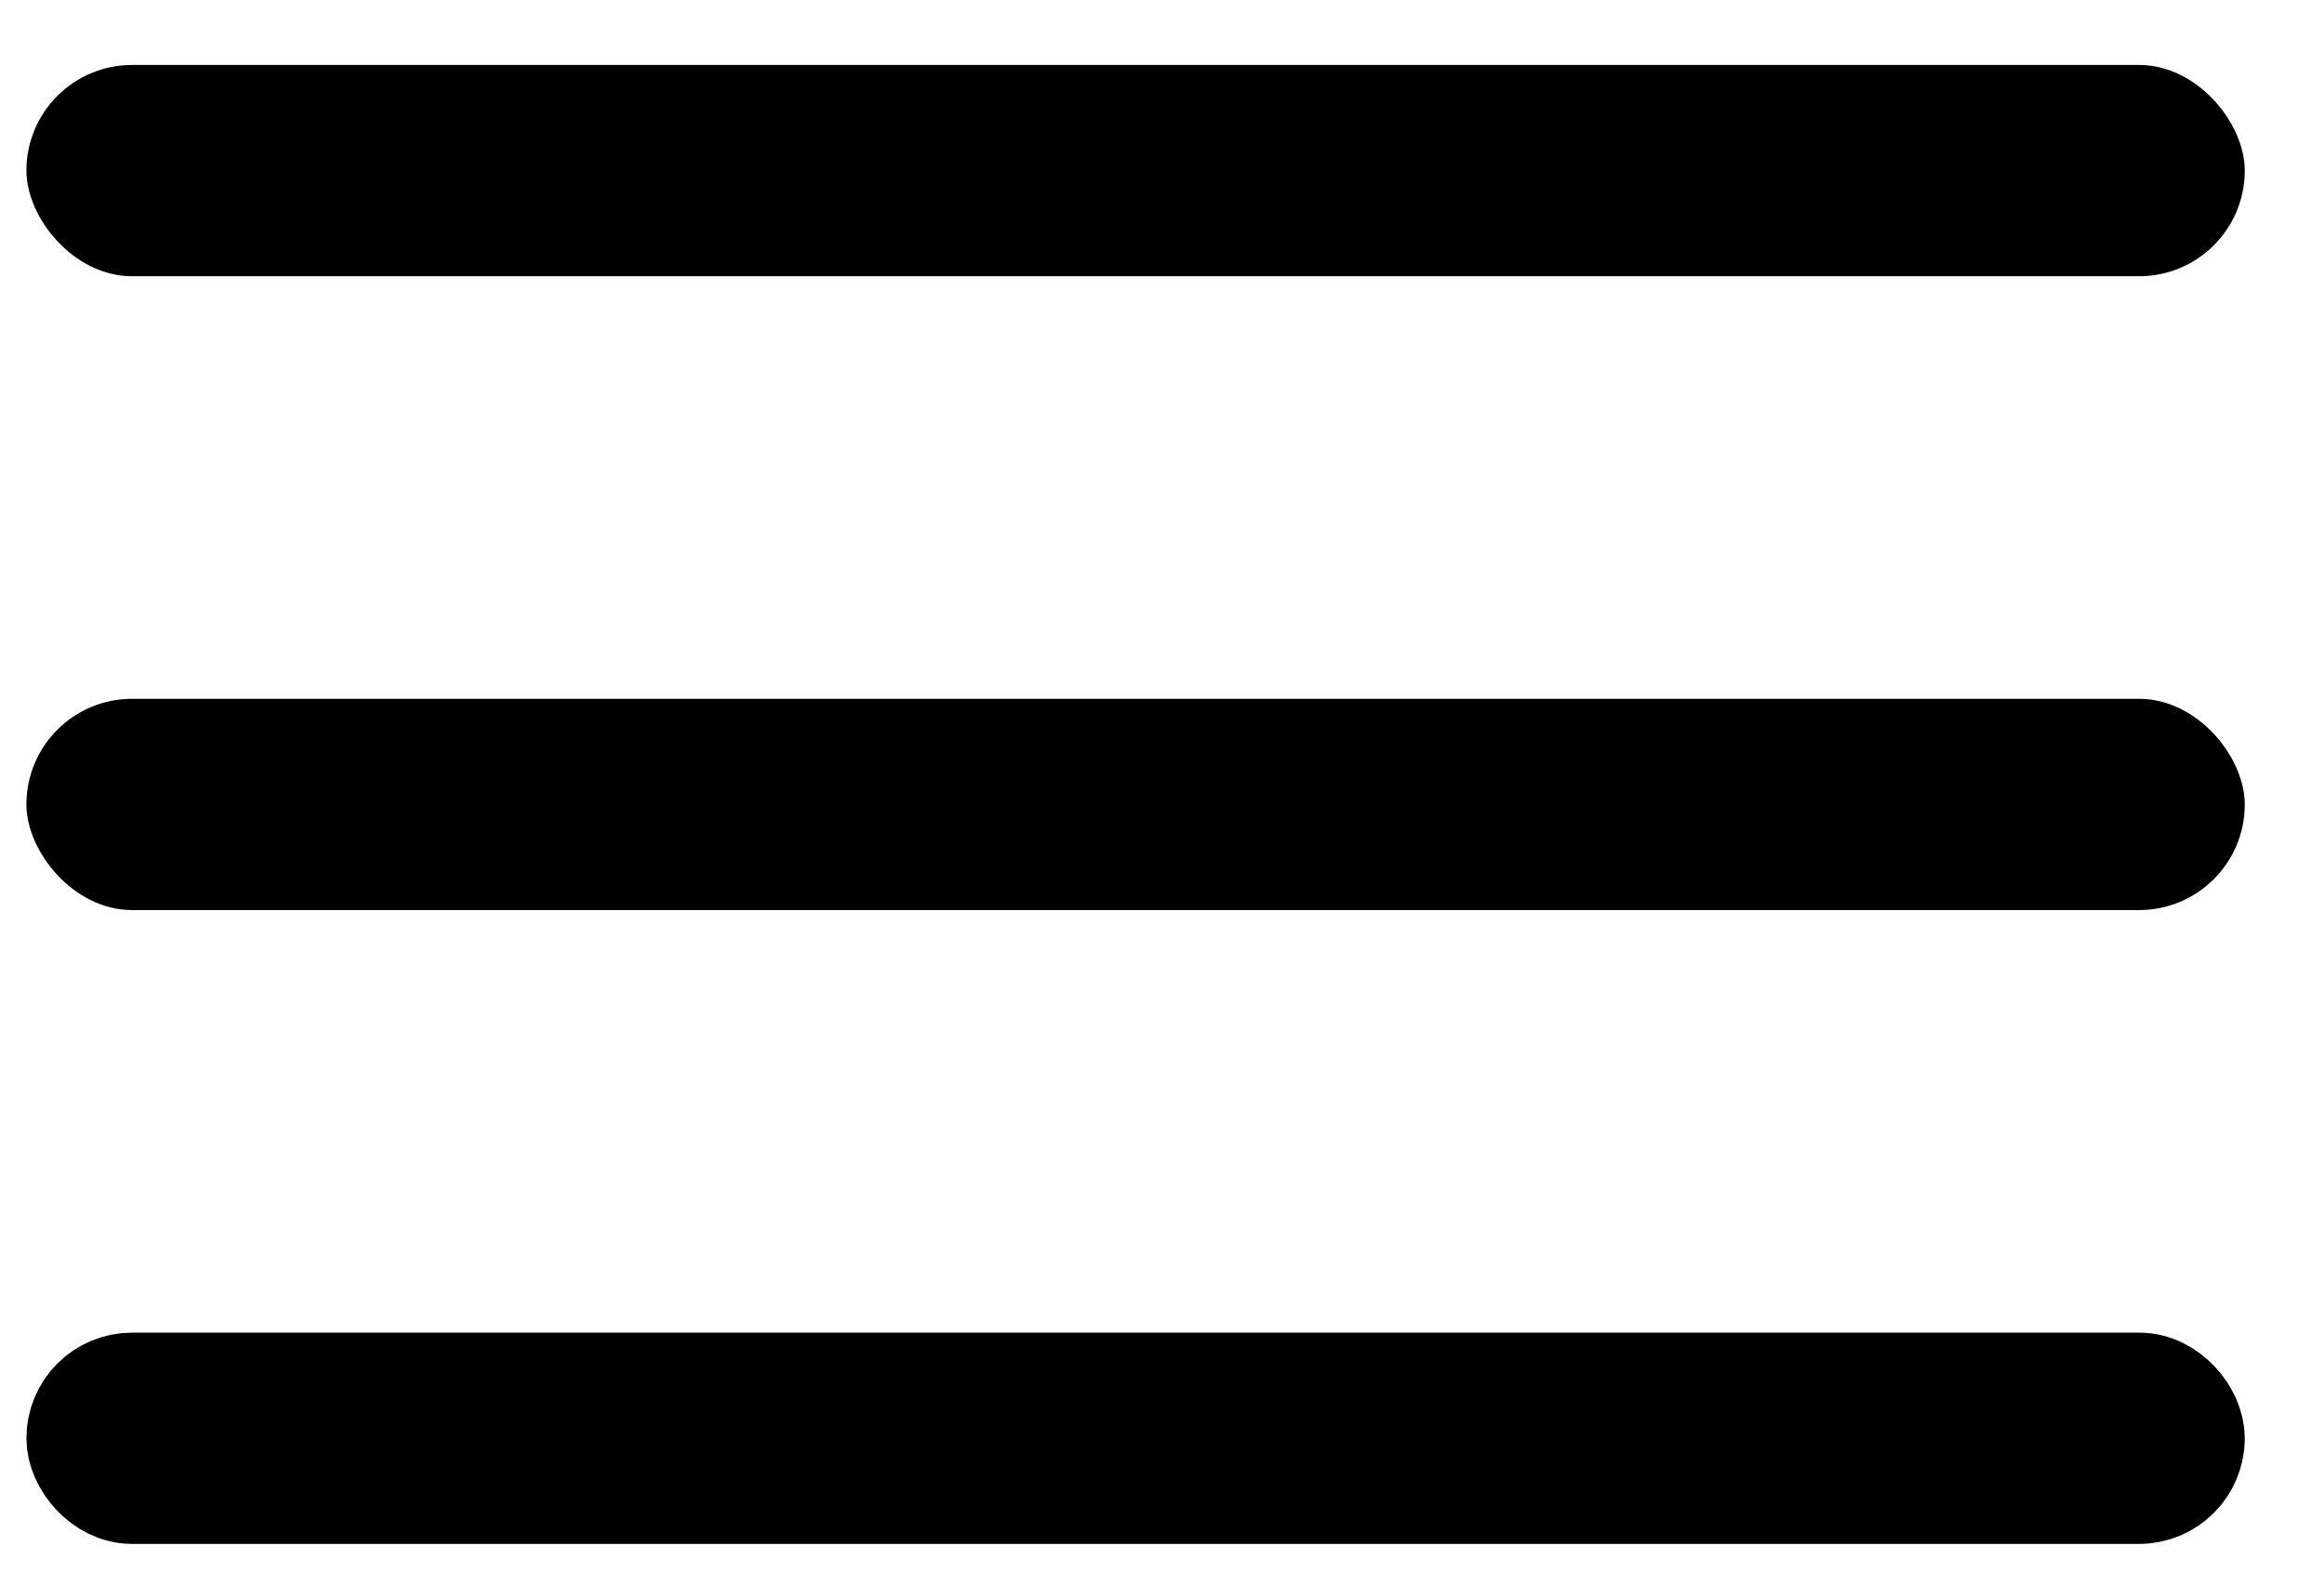 <svg width="22" height="15" viewBox="0 0 22 15" fill="none" xmlns="http://www.w3.org/2000/svg">
<rect x="0.25" y="0.615" width="21" height="2" rx="1" fill="black"/>
<rect x="0.25" y="6.615" width="21" height="2" rx="1" fill="black"/>
<rect x="0.75" y="13.115" width="20" height="1" rx="0.5" fill="black" stroke="black"/>
</svg>
